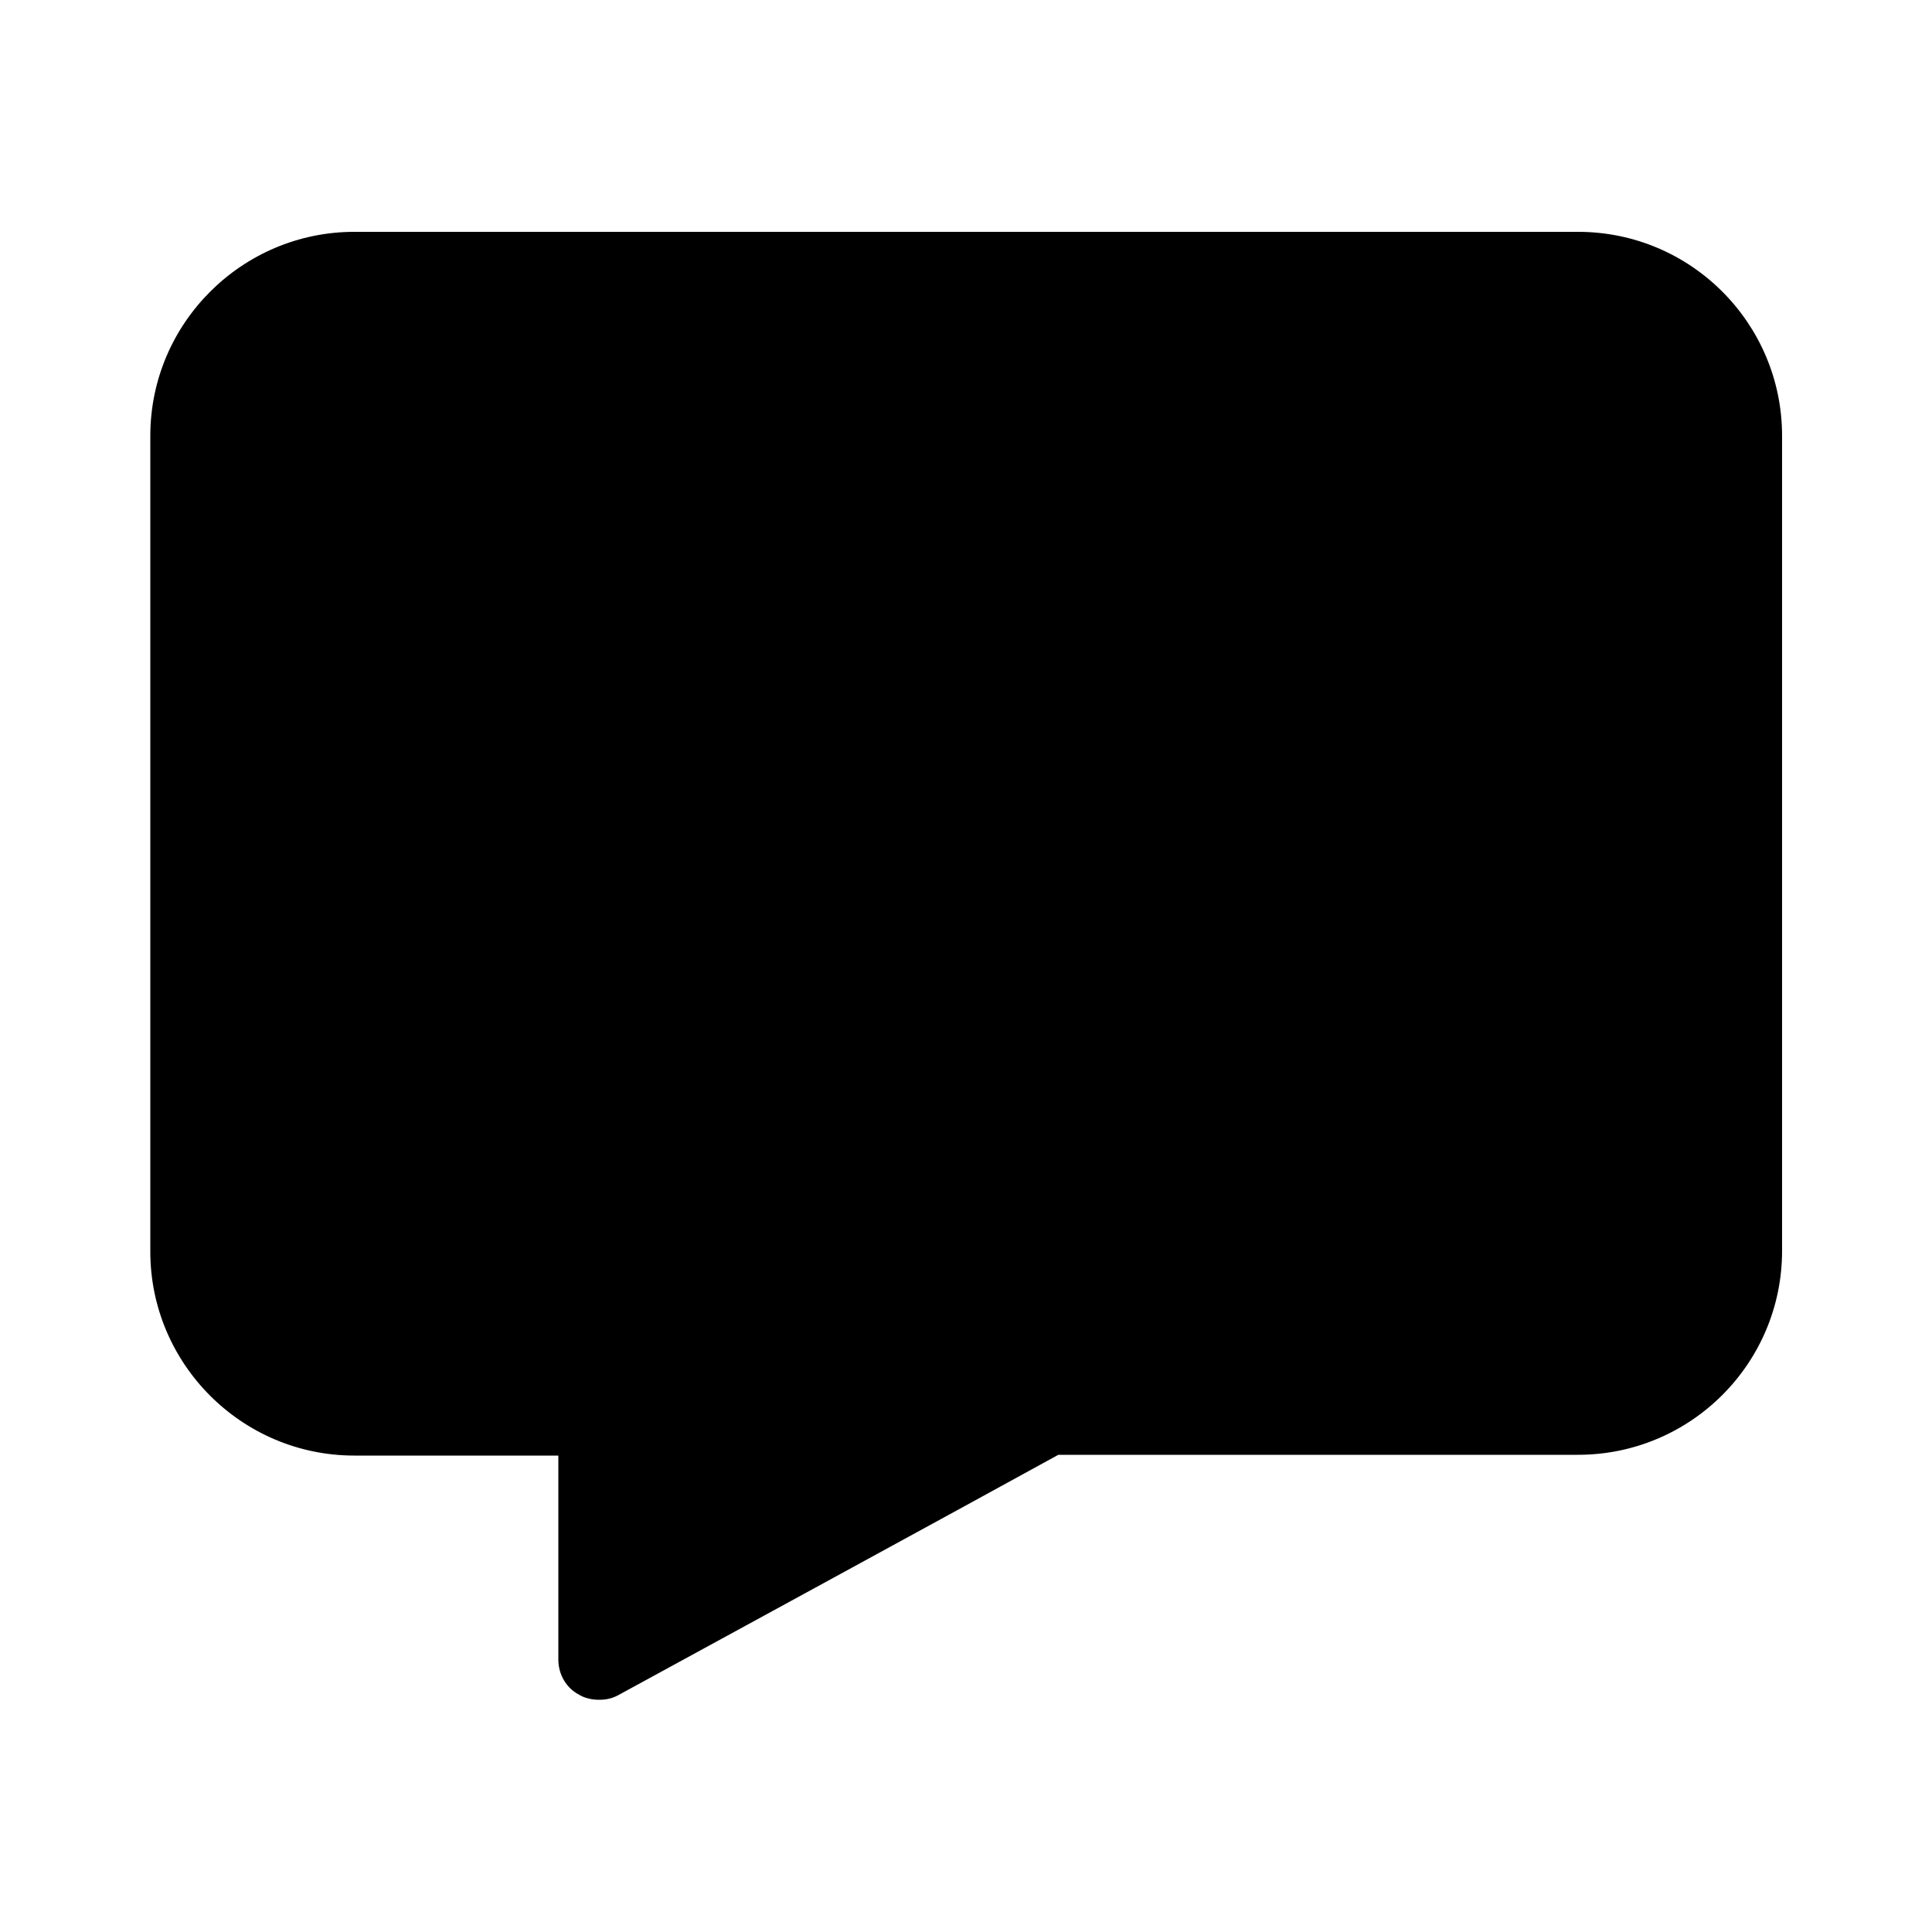 <?xml version="1.0" encoding="UTF-8"?><svg id="Ebene_1" xmlns="http://www.w3.org/2000/svg" width="50" height="50" xmlns:xlink="http://www.w3.org/1999/xlink" viewBox="0 0 50 50"><defs><style>.cls-1{clip-path:url(#clippath);}.cls-2{fill:none;}</style><clipPath id="clippath"><rect class="cls-2" x="3.89" y="6" width="42.22" height="38"/></clipPath></defs><g class="cls-1"><path d="m40.83,6H9.17c-2.9,0-5.28,2.36-5.28,5.28v21.11c0,2.91,2.37,5.28,5.28,5.28h5.28v5.28c0,.37.19.72.52.9.16.1.35.14.54.14s.35-.04.51-.13c0,0,9.74-5.31,11.37-6.21h13.45c2.91,0,5.28-2.36,5.28-5.28V11.28c0-2.91-2.36-5.28-5.28-5.28"/></g></svg>